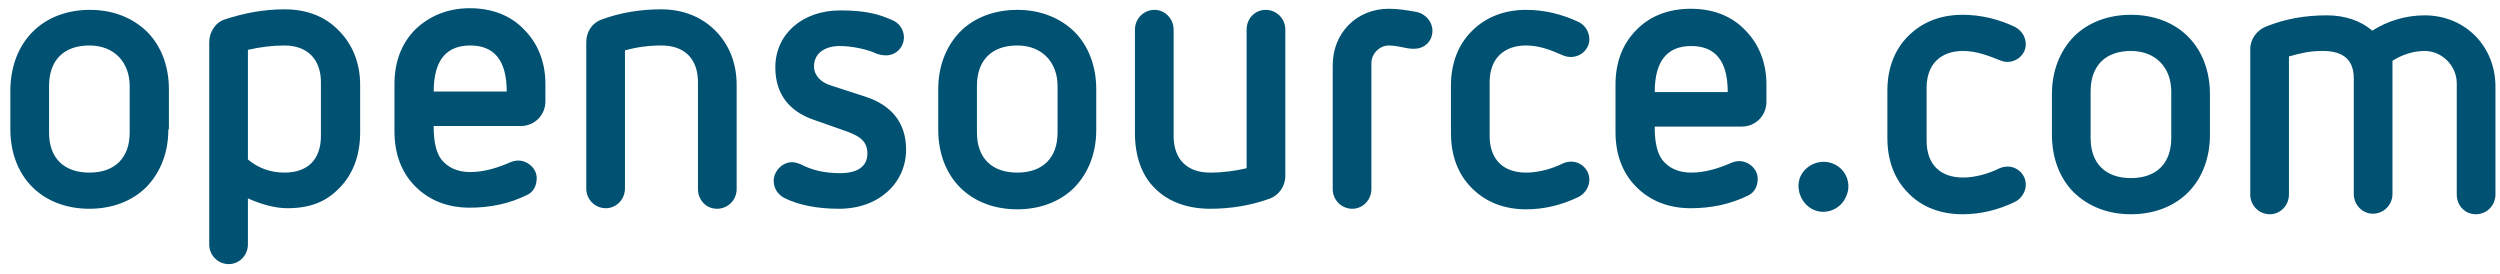 <svg width="219" height="24" viewBox="0 0 219 24" fill="none" xmlns="http://www.w3.org/2000/svg">
<path d="M14.748 11.328C14.748 13.344 14.08 15.072 12.839 16.368C11.598 17.616 9.832 18.288 7.828 18.288C5.823 18.288 4.057 17.616 2.816 16.368C1.575 15.12 0.907 13.344 0.907 11.328V7.776C0.955 5.76 1.623 4.032 2.864 2.784C4.105 1.536 5.871 0.864 7.875 0.864C9.88 0.864 11.598 1.536 12.887 2.784C14.128 4.032 14.796 5.808 14.796 7.824V11.328H14.748ZM11.36 7.536C11.36 5.472 10.023 3.984 7.828 3.984C5.584 3.984 4.296 5.28 4.296 7.536V11.616C4.296 13.824 5.584 15.12 7.828 15.12C10.071 15.12 11.36 13.824 11.36 11.616V7.536ZM18.328 3.696C18.328 2.784 18.901 1.92 19.76 1.68C21.383 1.152 23.101 0.816 24.915 0.816C26.872 0.816 28.494 1.44 29.688 2.688C30.881 3.888 31.549 5.52 31.549 7.44V11.616C31.549 13.584 30.929 15.264 29.735 16.464C28.542 17.712 27.11 18.24 25.153 18.24C24.056 18.24 22.767 17.856 21.717 17.376V21.408C21.717 22.368 20.953 23.136 20.046 23.136C19.092 23.136 18.328 22.368 18.328 21.408V3.696ZM28.113 7.2C28.113 5.184 26.919 3.984 24.915 3.984C23.817 3.984 22.767 4.128 21.717 4.368V13.968C22.624 14.736 23.721 15.12 24.915 15.12C26.967 15.12 28.113 13.968 28.113 11.904V7.2ZM37.993 11.136C37.993 12.48 38.231 13.392 38.661 13.968C39.234 14.688 40.093 15.072 41.191 15.072C42.431 15.072 43.625 14.688 44.722 14.208C44.961 14.112 45.2 14.064 45.391 14.064C46.202 14.064 47.014 14.736 47.014 15.6C47.014 16.224 46.775 16.8 46.154 17.088C44.579 17.856 42.909 18.192 41.143 18.192C39.234 18.192 37.611 17.568 36.37 16.32C35.177 15.12 34.556 13.488 34.556 11.52V7.344C34.556 5.424 35.177 3.792 36.37 2.592C37.611 1.392 39.234 0.72 41.143 0.72C43.1 0.72 44.722 1.344 45.916 2.592C47.109 3.792 47.777 5.424 47.777 7.344V8.88C47.777 10.08 46.823 11.04 45.629 11.04H37.993V11.136ZM44.388 8.016C44.388 5.28 43.291 3.984 41.191 3.984C39.138 3.984 37.993 5.232 37.993 8.016H44.388ZM61.142 16.56C61.142 17.52 61.857 18.288 62.812 18.288C63.767 18.288 64.53 17.52 64.53 16.56V7.44C64.53 5.52 63.862 3.888 62.669 2.688C61.476 1.488 59.853 0.816 57.896 0.816C56.13 0.816 54.364 1.104 52.789 1.68C51.882 1.968 51.357 2.784 51.357 3.696V16.512C51.357 17.472 52.121 18.24 53.075 18.24C53.982 18.24 54.746 17.472 54.746 16.512V4.416C55.748 4.128 56.846 3.984 57.944 3.984C59.996 3.984 61.142 5.184 61.142 7.2V16.56ZM73.79 11.376C75.031 11.808 75.985 12.192 75.985 13.44C75.985 14.544 75.174 15.168 73.599 15.168C72.167 15.168 71.069 14.88 70.162 14.4C69.924 14.304 69.637 14.208 69.399 14.208C68.492 14.208 67.776 15.024 67.776 15.84C67.776 16.512 68.158 17.088 68.778 17.376C69.971 17.952 71.546 18.288 73.503 18.288C77.035 18.288 79.374 15.984 79.374 13.104C79.374 10.704 78.038 9.216 75.89 8.496L72.644 7.44C71.976 7.2 71.308 6.672 71.308 5.808C71.308 4.704 72.215 4.032 73.551 4.032C74.649 4.032 75.985 4.32 76.797 4.704C77.035 4.8 77.37 4.848 77.608 4.848C78.515 4.848 79.183 4.128 79.183 3.264C79.183 2.592 78.754 1.968 78.085 1.728C76.988 1.248 75.842 0.912 73.599 0.912C70.305 0.912 67.919 2.976 67.919 5.904C67.919 8.4 69.303 9.744 71.069 10.416L73.79 11.376ZM96.032 11.376C96.032 13.392 95.364 15.12 94.123 16.416C92.882 17.664 91.116 18.336 89.111 18.336C87.106 18.336 85.34 17.664 84.099 16.416C82.858 15.168 82.19 13.392 82.19 11.376V7.824C82.19 5.808 82.858 4.08 84.099 2.784C85.34 1.536 87.106 0.864 89.111 0.864C91.116 0.864 92.834 1.536 94.123 2.784C95.364 4.032 96.032 5.808 96.032 7.824V11.376ZM92.643 7.536C92.643 5.472 91.306 3.984 89.111 3.984C86.868 3.984 85.579 5.28 85.579 7.536V11.616C85.579 13.824 86.868 15.12 89.111 15.12C91.354 15.12 92.643 13.824 92.643 11.616V7.536ZM109.205 14.736C108.203 14.976 107.105 15.12 106.007 15.12C104.003 15.12 102.809 13.968 102.809 11.904V2.592C102.809 1.632 102.046 0.864 101.139 0.864C100.184 0.864 99.421 1.632 99.421 2.592V11.664C99.421 13.632 99.993 15.36 101.186 16.512C102.38 17.712 104.098 18.288 106.007 18.288C107.821 18.288 109.539 18 111.162 17.424C112.021 17.136 112.594 16.32 112.594 15.408V2.592C112.594 1.632 111.83 0.864 110.876 0.864C109.921 0.864 109.205 1.632 109.205 2.592V14.736ZM116.746 16.56C116.746 17.52 117.51 18.288 118.465 18.288C119.371 18.288 120.135 17.52 120.135 16.56V5.52C120.135 4.704 120.851 3.984 121.662 3.984C122.187 3.984 122.76 4.128 123.285 4.224C123.572 4.272 123.667 4.272 123.858 4.272C124.813 4.272 125.481 3.6 125.481 2.688C125.481 1.92 124.908 1.248 124.144 1.056C123.333 0.912 122.522 0.768 121.662 0.768C118.846 0.768 116.746 2.88 116.746 5.712V16.56ZM127.104 11.664C127.104 13.632 127.724 15.264 128.917 16.464C130.158 17.712 131.781 18.336 133.69 18.336C135.313 18.336 136.793 17.952 138.225 17.28C138.845 16.992 139.227 16.368 139.227 15.744C139.227 14.832 138.463 14.16 137.652 14.16C137.365 14.16 137.174 14.208 136.936 14.304C135.981 14.784 134.788 15.12 133.69 15.12C131.686 15.12 130.492 13.968 130.492 11.904V7.2C130.492 5.184 131.686 3.984 133.69 3.984C134.788 3.984 135.838 4.368 136.793 4.8C137.031 4.896 137.27 4.992 137.604 4.992C138.511 4.992 139.227 4.272 139.227 3.456C139.227 2.832 138.893 2.208 138.272 1.92C136.84 1.248 135.313 0.864 133.69 0.864C131.781 0.864 130.158 1.488 128.917 2.736C127.724 3.936 127.104 5.568 127.104 7.488V11.664ZM144.954 11.184C144.954 12.528 145.193 13.44 145.623 14.016C146.195 14.736 147.054 15.12 148.152 15.12C149.393 15.12 150.586 14.736 151.684 14.256C151.923 14.16 152.162 14.112 152.352 14.112C153.164 14.112 153.975 14.784 153.975 15.648C153.975 16.272 153.737 16.848 153.116 17.136C151.541 17.904 149.871 18.24 148.105 18.24C146.195 18.24 144.573 17.616 143.332 16.368C142.138 15.168 141.518 13.536 141.518 11.568V7.392C141.518 5.472 142.138 3.84 143.332 2.64C144.525 1.392 146.195 0.768 148.105 0.768C150.061 0.768 151.684 1.392 152.877 2.64C154.071 3.84 154.739 5.472 154.739 7.392V8.928C154.739 10.128 153.784 11.088 152.591 11.088H144.954V11.184ZM151.35 8.064C151.35 5.328 150.252 4.032 148.152 4.032C146.1 4.032 144.954 5.28 144.954 8.064H151.35ZM160.61 14.352C159.512 13.872 158.175 14.4 157.698 15.504C157.269 16.56 157.794 17.904 158.891 18.384C159.989 18.864 161.278 18.288 161.707 17.232C162.232 16.176 161.755 14.832 160.61 14.352ZM165.335 12.096C165.335 14.064 165.955 15.696 167.149 16.896C168.342 18.144 170.012 18.768 171.922 18.768C173.544 18.768 175.024 18.384 176.456 17.712C177.076 17.424 177.458 16.8 177.458 16.176C177.458 15.264 176.694 14.592 175.883 14.592C175.644 14.592 175.406 14.64 175.167 14.736C174.213 15.216 173.019 15.552 171.969 15.552C169.965 15.552 168.771 14.4 168.771 12.336V7.68C168.771 5.664 169.965 4.464 171.969 4.464C173.067 4.464 174.117 4.848 175.072 5.232C175.31 5.328 175.549 5.424 175.835 5.424C176.742 5.424 177.458 4.704 177.458 3.888C177.458 3.264 177.124 2.688 176.504 2.352C175.072 1.68 173.544 1.296 171.922 1.296C170.012 1.296 168.39 1.92 167.149 3.168C165.955 4.368 165.335 6 165.335 7.92V12.096ZM193.591 11.808C193.591 13.824 192.923 15.6 191.682 16.848C190.441 18.096 188.675 18.768 186.67 18.768C184.665 18.768 182.947 18.096 181.658 16.848C180.417 15.6 179.749 13.824 179.749 11.808V8.256C179.749 6.24 180.417 4.512 181.658 3.216C182.899 1.968 184.665 1.296 186.67 1.296C188.675 1.296 190.441 1.968 191.682 3.216C192.923 4.464 193.591 6.24 193.591 8.256V11.808ZM190.202 8.016C190.202 5.952 188.866 4.464 186.67 4.464C184.427 4.464 183.138 5.76 183.138 8.016V12.096C183.138 14.304 184.427 15.6 186.67 15.6C188.913 15.6 190.202 14.304 190.202 12.096V8.016ZM215.212 17.04C215.212 18 215.928 18.768 216.883 18.768C217.837 18.768 218.601 18 218.601 17.04V7.584C218.601 4.032 215.928 1.344 212.396 1.344C210.773 1.344 209.151 1.824 207.814 2.688C206.812 1.824 205.428 1.344 203.853 1.344C201.943 1.344 200.273 1.632 198.555 2.304C197.695 2.64 197.123 3.408 197.123 4.32V17.04C197.123 18 197.886 18.768 198.841 18.768C199.748 18.768 200.512 18 200.512 17.04V4.944C201.562 4.656 202.277 4.464 203.471 4.464C204.903 4.464 206.191 4.944 206.191 6.864V16.992C206.191 17.952 206.955 18.72 207.862 18.72C208.816 18.72 209.58 17.952 209.58 16.992V5.328C210.392 4.8 211.394 4.464 212.396 4.464C213.923 4.464 215.212 5.76 215.212 7.296V17.04Z" fill="#005172"/>
</svg>

